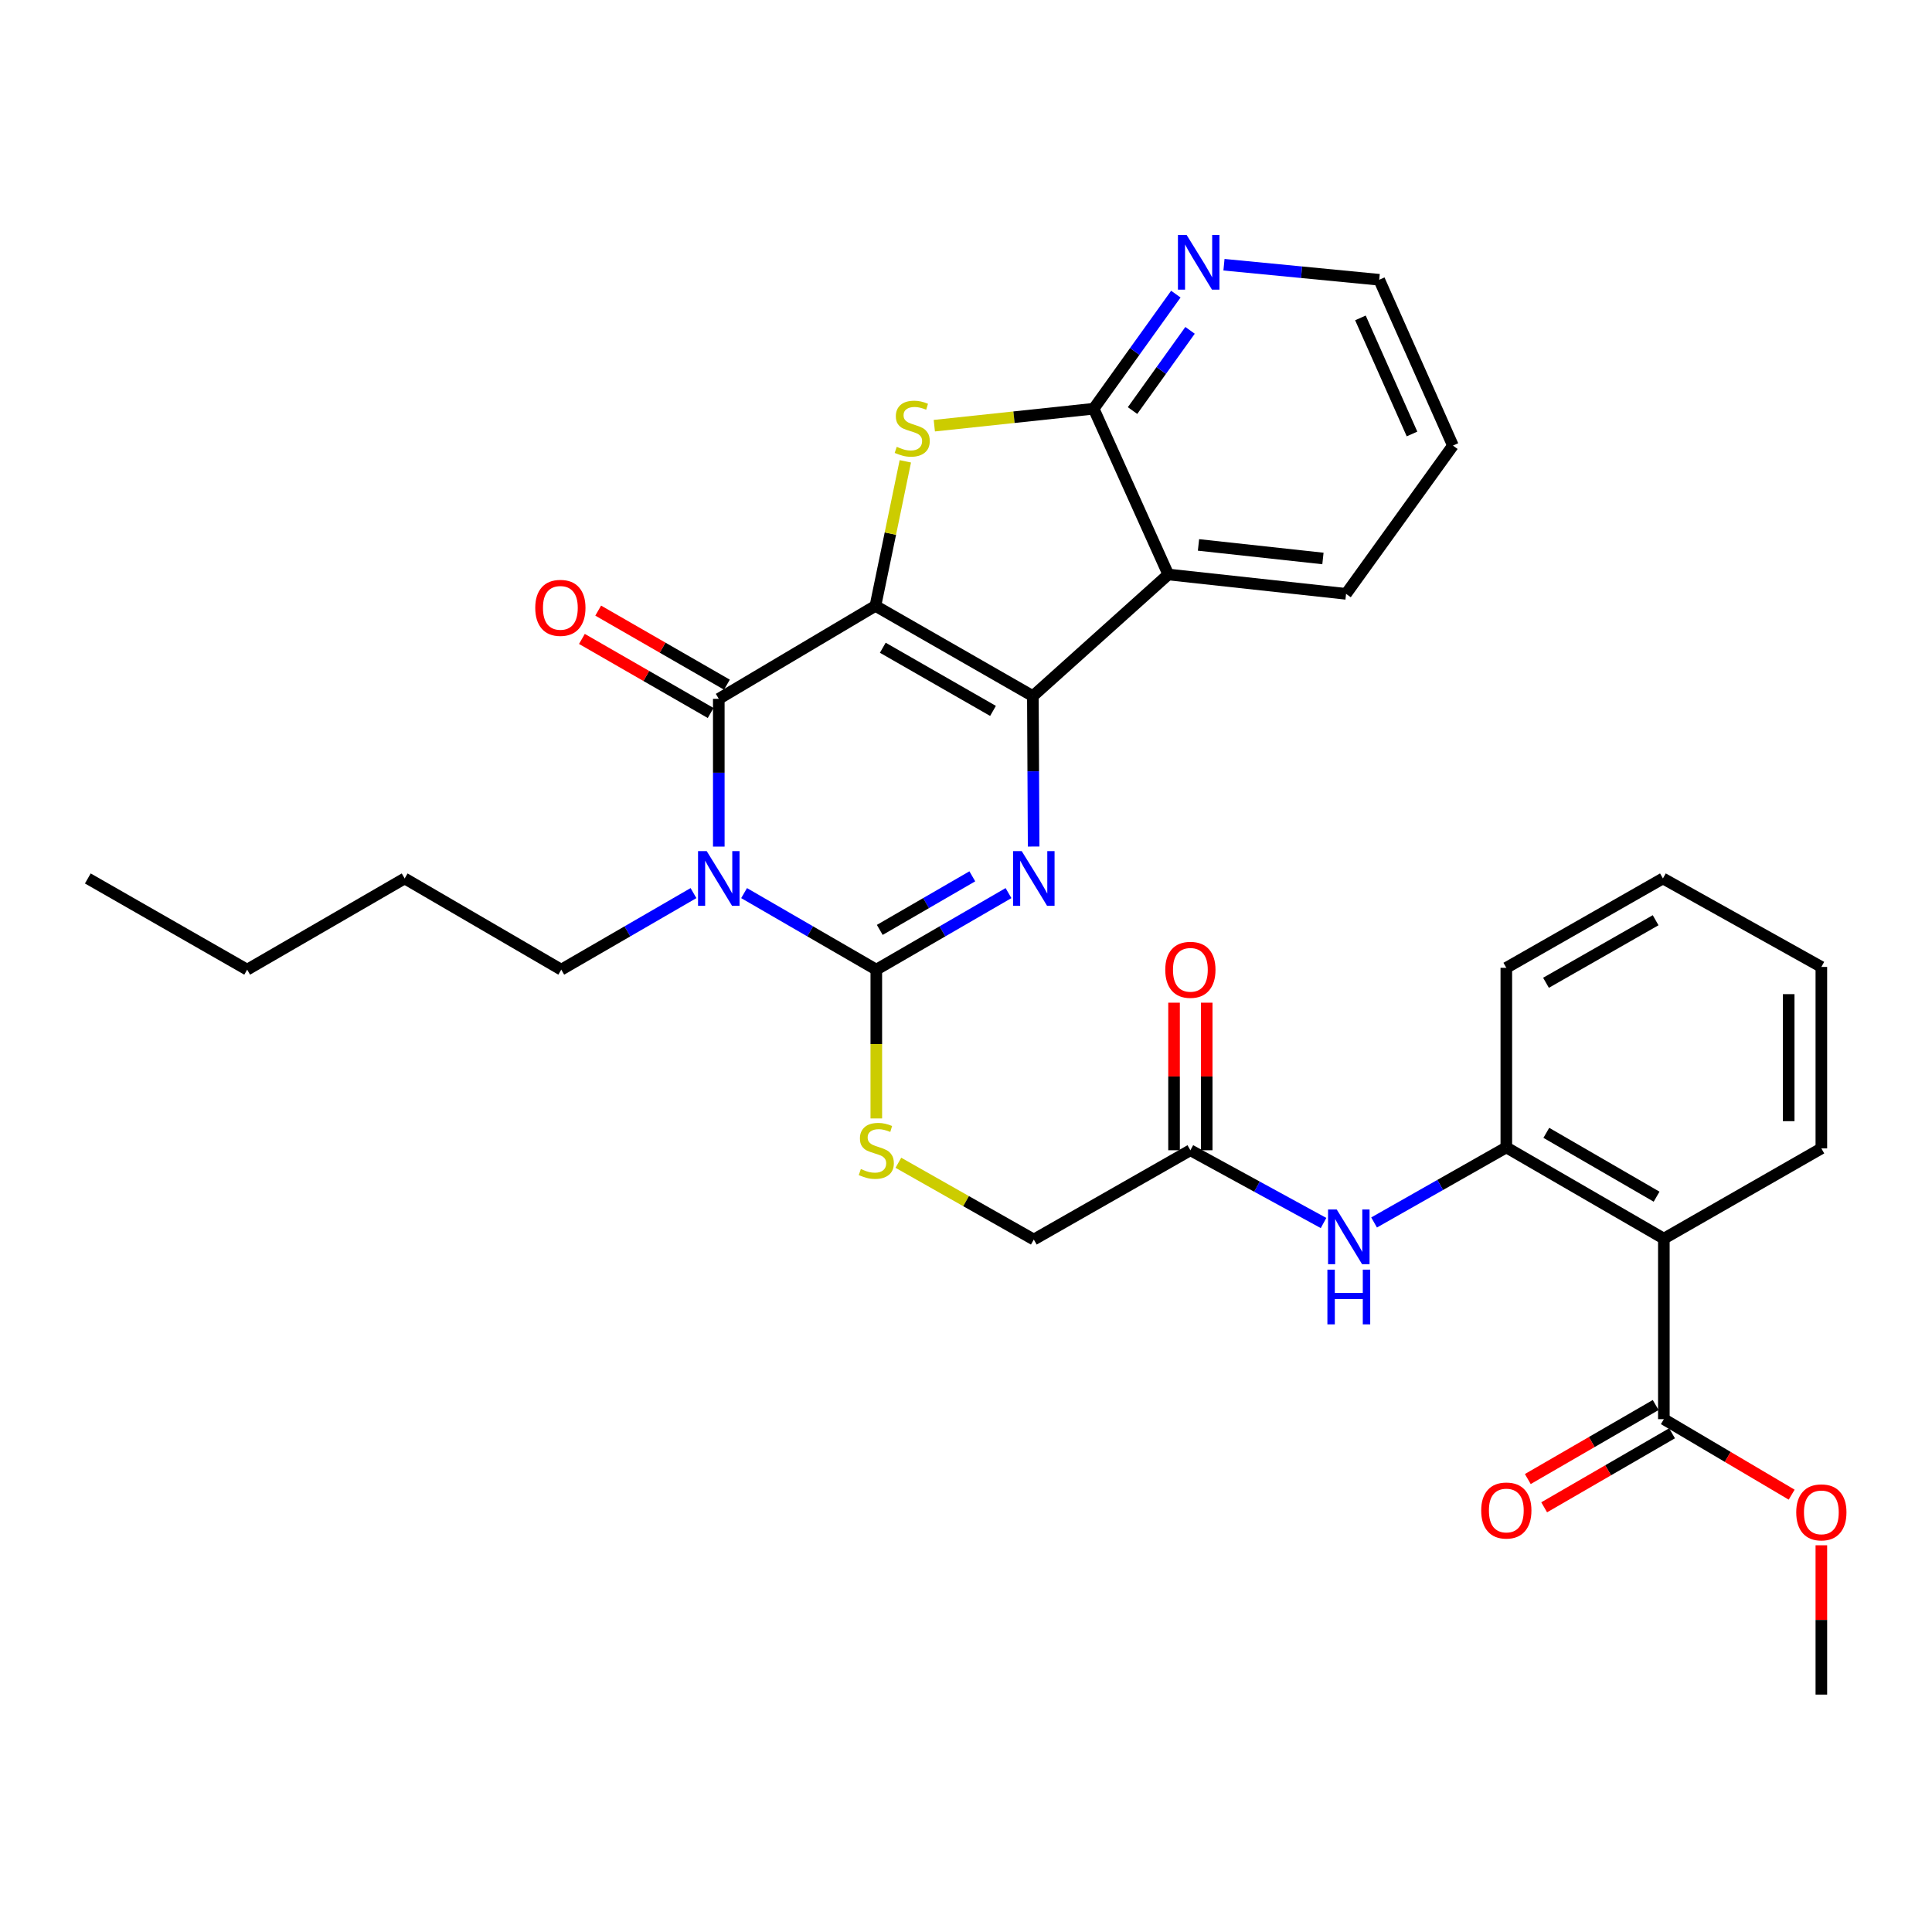 <?xml version='1.0' encoding='iso-8859-1'?>
<svg version='1.1' baseProfile='full'
              xmlns='http://www.w3.org/2000/svg'
                      xmlns:rdkit='http://www.rdkit.org/xml'
                      xmlns:xlink='http://www.w3.org/1999/xlink'
                  xml:space='preserve'
width='1000px' height='1000px' viewBox='0 0 1000 1000'>
<!-- END OF HEADER -->
<rect style='opacity:1.0;fill:#FFFFFF;stroke:none' width='1000' height='1000' x='0' y='0'> </rect>
<path class='bond-0' d='M 453.115,313.593 L 534.608,360.308' style='fill:none;fill-rule:evenodd;stroke:#000000;stroke-width:6px;stroke-linecap:butt;stroke-linejoin:miter;stroke-opacity:1' />
<path class='bond-0' d='M 456.932,335.267 L 513.977,367.967' style='fill:none;fill-rule:evenodd;stroke:#000000;stroke-width:6px;stroke-linecap:butt;stroke-linejoin:miter;stroke-opacity:1' />
<path class='bond-2' d='M 453.115,313.593 L 372.045,361.717' style='fill:none;fill-rule:evenodd;stroke:#000000;stroke-width:6px;stroke-linecap:butt;stroke-linejoin:miter;stroke-opacity:1' />
<path class='bond-5' d='M 453.115,313.593 L 460.856,276.188' style='fill:none;fill-rule:evenodd;stroke:#000000;stroke-width:6px;stroke-linecap:butt;stroke-linejoin:miter;stroke-opacity:1' />
<path class='bond-5' d='M 460.856,276.188 L 468.597,238.783' style='fill:none;fill-rule:evenodd;stroke:#CCCC00;stroke-width:6px;stroke-linecap:butt;stroke-linejoin:miter;stroke-opacity:1' />
<path class='bond-3' d='M 534.608,360.308 L 534.81,399.238' style='fill:none;fill-rule:evenodd;stroke:#000000;stroke-width:6px;stroke-linecap:butt;stroke-linejoin:miter;stroke-opacity:1' />
<path class='bond-3' d='M 534.81,399.238 L 535.011,438.167' style='fill:none;fill-rule:evenodd;stroke:#0000FF;stroke-width:6px;stroke-linecap:butt;stroke-linejoin:miter;stroke-opacity:1' />
<path class='bond-6' d='M 534.608,360.308 L 604.709,297.355' style='fill:none;fill-rule:evenodd;stroke:#000000;stroke-width:6px;stroke-linecap:butt;stroke-linejoin:miter;stroke-opacity:1' />
<path class='bond-1' d='M 372.045,438.202 L 372.045,399.96' style='fill:none;fill-rule:evenodd;stroke:#0000FF;stroke-width:6px;stroke-linecap:butt;stroke-linejoin:miter;stroke-opacity:1' />
<path class='bond-1' d='M 372.045,399.96 L 372.045,361.717' style='fill:none;fill-rule:evenodd;stroke:#000000;stroke-width:6px;stroke-linecap:butt;stroke-linejoin:miter;stroke-opacity:1' />
<path class='bond-4' d='M 385.141,462.268 L 419.358,482.079' style='fill:none;fill-rule:evenodd;stroke:#0000FF;stroke-width:6px;stroke-linecap:butt;stroke-linejoin:miter;stroke-opacity:1' />
<path class='bond-4' d='M 419.358,482.079 L 453.576,501.89' style='fill:none;fill-rule:evenodd;stroke:#000000;stroke-width:6px;stroke-linecap:butt;stroke-linejoin:miter;stroke-opacity:1' />
<path class='bond-18' d='M 358.95,462.267 L 324.728,482.079' style='fill:none;fill-rule:evenodd;stroke:#0000FF;stroke-width:6px;stroke-linecap:butt;stroke-linejoin:miter;stroke-opacity:1' />
<path class='bond-18' d='M 324.728,482.079 L 290.506,501.89' style='fill:none;fill-rule:evenodd;stroke:#000000;stroke-width:6px;stroke-linecap:butt;stroke-linejoin:miter;stroke-opacity:1' />
<path class='bond-15' d='M 376.26,354.39 L 342.943,335.223' style='fill:none;fill-rule:evenodd;stroke:#000000;stroke-width:6px;stroke-linecap:butt;stroke-linejoin:miter;stroke-opacity:1' />
<path class='bond-15' d='M 342.943,335.223 L 309.626,316.055' style='fill:none;fill-rule:evenodd;stroke:#FF0000;stroke-width:6px;stroke-linecap:butt;stroke-linejoin:miter;stroke-opacity:1' />
<path class='bond-15' d='M 367.83,369.044 L 334.513,349.876' style='fill:none;fill-rule:evenodd;stroke:#000000;stroke-width:6px;stroke-linecap:butt;stroke-linejoin:miter;stroke-opacity:1' />
<path class='bond-15' d='M 334.513,349.876 L 301.195,330.708' style='fill:none;fill-rule:evenodd;stroke:#FF0000;stroke-width:6px;stroke-linecap:butt;stroke-linejoin:miter;stroke-opacity:1' />
<path class='bond-33' d='M 522.002,462.269 L 487.789,482.079' style='fill:none;fill-rule:evenodd;stroke:#0000FF;stroke-width:6px;stroke-linecap:butt;stroke-linejoin:miter;stroke-opacity:1' />
<path class='bond-33' d='M 487.789,482.079 L 453.576,501.89' style='fill:none;fill-rule:evenodd;stroke:#000000;stroke-width:6px;stroke-linecap:butt;stroke-linejoin:miter;stroke-opacity:1' />
<path class='bond-33' d='M 503.267,453.582 L 479.317,467.45' style='fill:none;fill-rule:evenodd;stroke:#0000FF;stroke-width:6px;stroke-linecap:butt;stroke-linejoin:miter;stroke-opacity:1' />
<path class='bond-33' d='M 479.317,467.45 L 455.368,481.317' style='fill:none;fill-rule:evenodd;stroke:#000000;stroke-width:6px;stroke-linecap:butt;stroke-linejoin:miter;stroke-opacity:1' />
<path class='bond-11' d='M 453.576,501.89 L 453.576,540.4' style='fill:none;fill-rule:evenodd;stroke:#000000;stroke-width:6px;stroke-linecap:butt;stroke-linejoin:miter;stroke-opacity:1' />
<path class='bond-11' d='M 453.576,540.4 L 453.576,578.909' style='fill:none;fill-rule:evenodd;stroke:#CCCC00;stroke-width:6px;stroke-linecap:butt;stroke-linejoin:miter;stroke-opacity:1' />
<path class='bond-7' d='M 483.603,220.335 L 524.842,215.943' style='fill:none;fill-rule:evenodd;stroke:#CCCC00;stroke-width:6px;stroke-linecap:butt;stroke-linejoin:miter;stroke-opacity:1' />
<path class='bond-7' d='M 524.842,215.943 L 566.08,211.551' style='fill:none;fill-rule:evenodd;stroke:#000000;stroke-width:6px;stroke-linecap:butt;stroke-linejoin:miter;stroke-opacity:1' />
<path class='bond-21' d='M 604.709,297.355 L 696.72,307.376' style='fill:none;fill-rule:evenodd;stroke:#000000;stroke-width:6px;stroke-linecap:butt;stroke-linejoin:miter;stroke-opacity:1' />
<path class='bond-21' d='M 620.341,282.052 L 684.749,289.067' style='fill:none;fill-rule:evenodd;stroke:#000000;stroke-width:6px;stroke-linecap:butt;stroke-linejoin:miter;stroke-opacity:1' />
<path class='bond-32' d='M 604.709,297.355 L 566.08,211.551' style='fill:none;fill-rule:evenodd;stroke:#000000;stroke-width:6px;stroke-linecap:butt;stroke-linejoin:miter;stroke-opacity:1' />
<path class='bond-14' d='M 566.08,211.551 L 587.347,181.897' style='fill:none;fill-rule:evenodd;stroke:#000000;stroke-width:6px;stroke-linecap:butt;stroke-linejoin:miter;stroke-opacity:1' />
<path class='bond-14' d='M 587.347,181.897 L 608.613,152.242' style='fill:none;fill-rule:evenodd;stroke:#0000FF;stroke-width:6px;stroke-linecap:butt;stroke-linejoin:miter;stroke-opacity:1' />
<path class='bond-14' d='M 586.198,212.507 L 601.084,191.748' style='fill:none;fill-rule:evenodd;stroke:#000000;stroke-width:6px;stroke-linecap:butt;stroke-linejoin:miter;stroke-opacity:1' />
<path class='bond-14' d='M 601.084,191.748 L 615.971,170.99' style='fill:none;fill-rule:evenodd;stroke:#0000FF;stroke-width:6px;stroke-linecap:butt;stroke-linejoin:miter;stroke-opacity:1' />
<path class='bond-8' d='M 861.208,641.114 L 779.669,593.901' style='fill:none;fill-rule:evenodd;stroke:#000000;stroke-width:6px;stroke-linecap:butt;stroke-linejoin:miter;stroke-opacity:1' />
<path class='bond-8' d='M 857.448,619.402 L 800.37,586.353' style='fill:none;fill-rule:evenodd;stroke:#000000;stroke-width:6px;stroke-linecap:butt;stroke-linejoin:miter;stroke-opacity:1' />
<path class='bond-10' d='M 861.208,641.114 L 861.208,734.553' style='fill:none;fill-rule:evenodd;stroke:#000000;stroke-width:6px;stroke-linecap:butt;stroke-linejoin:miter;stroke-opacity:1' />
<path class='bond-22' d='M 861.208,641.114 L 942.729,594.408' style='fill:none;fill-rule:evenodd;stroke:#000000;stroke-width:6px;stroke-linecap:butt;stroke-linejoin:miter;stroke-opacity:1' />
<path class='bond-9' d='M 779.669,593.901 L 745.445,613.325' style='fill:none;fill-rule:evenodd;stroke:#000000;stroke-width:6px;stroke-linecap:butt;stroke-linejoin:miter;stroke-opacity:1' />
<path class='bond-9' d='M 745.445,613.325 L 711.222,632.749' style='fill:none;fill-rule:evenodd;stroke:#0000FF;stroke-width:6px;stroke-linecap:butt;stroke-linejoin:miter;stroke-opacity:1' />
<path class='bond-23' d='M 779.669,593.901 L 779.669,500.941' style='fill:none;fill-rule:evenodd;stroke:#000000;stroke-width:6px;stroke-linecap:butt;stroke-linejoin:miter;stroke-opacity:1' />
<path class='bond-16' d='M 856.974,727.238 L 823.881,746.395' style='fill:none;fill-rule:evenodd;stroke:#000000;stroke-width:6px;stroke-linecap:butt;stroke-linejoin:miter;stroke-opacity:1' />
<path class='bond-16' d='M 823.881,746.395 L 790.789,765.552' style='fill:none;fill-rule:evenodd;stroke:#FF0000;stroke-width:6px;stroke-linecap:butt;stroke-linejoin:miter;stroke-opacity:1' />
<path class='bond-16' d='M 865.443,741.868 L 832.351,761.025' style='fill:none;fill-rule:evenodd;stroke:#000000;stroke-width:6px;stroke-linecap:butt;stroke-linejoin:miter;stroke-opacity:1' />
<path class='bond-16' d='M 832.351,761.025 L 799.259,780.182' style='fill:none;fill-rule:evenodd;stroke:#FF0000;stroke-width:6px;stroke-linecap:butt;stroke-linejoin:miter;stroke-opacity:1' />
<path class='bond-20' d='M 861.208,734.553 L 894.285,754.094' style='fill:none;fill-rule:evenodd;stroke:#000000;stroke-width:6px;stroke-linecap:butt;stroke-linejoin:miter;stroke-opacity:1' />
<path class='bond-20' d='M 894.285,754.094 L 927.362,773.636' style='fill:none;fill-rule:evenodd;stroke:#FF0000;stroke-width:6px;stroke-linecap:butt;stroke-linejoin:miter;stroke-opacity:1' />
<path class='bond-19' d='M 464.998,601.842 L 500.047,621.713' style='fill:none;fill-rule:evenodd;stroke:#CCCC00;stroke-width:6px;stroke-linecap:butt;stroke-linejoin:miter;stroke-opacity:1' />
<path class='bond-19' d='M 500.047,621.713 L 535.097,641.583' style='fill:none;fill-rule:evenodd;stroke:#000000;stroke-width:6px;stroke-linecap:butt;stroke-linejoin:miter;stroke-opacity:1' />
<path class='bond-12' d='M 685.062,633.029 L 650.6,614.198' style='fill:none;fill-rule:evenodd;stroke:#0000FF;stroke-width:6px;stroke-linecap:butt;stroke-linejoin:miter;stroke-opacity:1' />
<path class='bond-12' d='M 650.6,614.198 L 616.138,595.366' style='fill:none;fill-rule:evenodd;stroke:#000000;stroke-width:6px;stroke-linecap:butt;stroke-linejoin:miter;stroke-opacity:1' />
<path class='bond-13' d='M 616.138,595.366 L 535.097,641.583' style='fill:none;fill-rule:evenodd;stroke:#000000;stroke-width:6px;stroke-linecap:butt;stroke-linejoin:miter;stroke-opacity:1' />
<path class='bond-17' d='M 624.591,595.366 L 624.591,557.176' style='fill:none;fill-rule:evenodd;stroke:#000000;stroke-width:6px;stroke-linecap:butt;stroke-linejoin:miter;stroke-opacity:1' />
<path class='bond-17' d='M 624.591,557.176 L 624.591,518.987' style='fill:none;fill-rule:evenodd;stroke:#FF0000;stroke-width:6px;stroke-linecap:butt;stroke-linejoin:miter;stroke-opacity:1' />
<path class='bond-17' d='M 607.686,595.366 L 607.686,557.176' style='fill:none;fill-rule:evenodd;stroke:#000000;stroke-width:6px;stroke-linecap:butt;stroke-linejoin:miter;stroke-opacity:1' />
<path class='bond-17' d='M 607.686,557.176 L 607.686,518.987' style='fill:none;fill-rule:evenodd;stroke:#FF0000;stroke-width:6px;stroke-linecap:butt;stroke-linejoin:miter;stroke-opacity:1' />
<path class='bond-24' d='M 633.527,137.018 L 673.703,140.911' style='fill:none;fill-rule:evenodd;stroke:#0000FF;stroke-width:6px;stroke-linecap:butt;stroke-linejoin:miter;stroke-opacity:1' />
<path class='bond-24' d='M 673.703,140.911 L 713.879,144.804' style='fill:none;fill-rule:evenodd;stroke:#000000;stroke-width:6px;stroke-linecap:butt;stroke-linejoin:miter;stroke-opacity:1' />
<path class='bond-26' d='M 290.506,501.89 L 209.454,454.686' style='fill:none;fill-rule:evenodd;stroke:#000000;stroke-width:6px;stroke-linecap:butt;stroke-linejoin:miter;stroke-opacity:1' />
<path class='bond-25' d='M 942.729,799.834 L 942.729,838.477' style='fill:none;fill-rule:evenodd;stroke:#FF0000;stroke-width:6px;stroke-linecap:butt;stroke-linejoin:miter;stroke-opacity:1' />
<path class='bond-25' d='M 942.729,838.477 L 942.729,877.121' style='fill:none;fill-rule:evenodd;stroke:#000000;stroke-width:6px;stroke-linecap:butt;stroke-linejoin:miter;stroke-opacity:1' />
<path class='bond-27' d='M 696.72,307.376 L 752.029,230.635' style='fill:none;fill-rule:evenodd;stroke:#000000;stroke-width:6px;stroke-linecap:butt;stroke-linejoin:miter;stroke-opacity:1' />
<path class='bond-35' d='M 942.729,594.408 L 942.729,500.481' style='fill:none;fill-rule:evenodd;stroke:#000000;stroke-width:6px;stroke-linecap:butt;stroke-linejoin:miter;stroke-opacity:1' />
<path class='bond-35' d='M 925.824,580.319 L 925.824,514.57' style='fill:none;fill-rule:evenodd;stroke:#000000;stroke-width:6px;stroke-linecap:butt;stroke-linejoin:miter;stroke-opacity:1' />
<path class='bond-30' d='M 779.669,500.941 L 860.729,454.686' style='fill:none;fill-rule:evenodd;stroke:#000000;stroke-width:6px;stroke-linecap:butt;stroke-linejoin:miter;stroke-opacity:1' />
<path class='bond-30' d='M 800.206,508.686 L 856.949,476.308' style='fill:none;fill-rule:evenodd;stroke:#000000;stroke-width:6px;stroke-linecap:butt;stroke-linejoin:miter;stroke-opacity:1' />
<path class='bond-34' d='M 713.879,144.804 L 752.029,230.635' style='fill:none;fill-rule:evenodd;stroke:#000000;stroke-width:6px;stroke-linecap:butt;stroke-linejoin:miter;stroke-opacity:1' />
<path class='bond-34' d='M 704.153,164.545 L 730.858,224.627' style='fill:none;fill-rule:evenodd;stroke:#000000;stroke-width:6px;stroke-linecap:butt;stroke-linejoin:miter;stroke-opacity:1' />
<path class='bond-28' d='M 209.454,454.686 L 127.933,501.89' style='fill:none;fill-rule:evenodd;stroke:#000000;stroke-width:6px;stroke-linecap:butt;stroke-linejoin:miter;stroke-opacity:1' />
<path class='bond-31' d='M 127.933,501.89 L 45.455,454.686' style='fill:none;fill-rule:evenodd;stroke:#000000;stroke-width:6px;stroke-linecap:butt;stroke-linejoin:miter;stroke-opacity:1' />
<path class='bond-29' d='M 942.729,500.481 L 860.729,454.686' style='fill:none;fill-rule:evenodd;stroke:#000000;stroke-width:6px;stroke-linecap:butt;stroke-linejoin:miter;stroke-opacity:1' />
<path  class='atom-2' d='M 365.785 440.526
L 375.065 455.526
Q 375.985 457.006, 377.465 459.686
Q 378.945 462.366, 379.025 462.526
L 379.025 440.526
L 382.785 440.526
L 382.785 468.846
L 378.905 468.846
L 368.945 452.446
Q 367.785 450.526, 366.545 448.326
Q 365.345 446.126, 364.985 445.446
L 364.985 468.846
L 361.305 468.846
L 361.305 440.526
L 365.785 440.526
' fill='#0000FF'/>
<path  class='atom-4' d='M 528.837 440.526
L 538.117 455.526
Q 539.037 457.006, 540.517 459.686
Q 541.997 462.366, 542.077 462.526
L 542.077 440.526
L 545.837 440.526
L 545.837 468.846
L 541.957 468.846
L 531.997 452.446
Q 530.837 450.526, 529.597 448.326
Q 528.397 446.126, 528.037 445.446
L 528.037 468.846
L 524.357 468.846
L 524.357 440.526
L 528.837 440.526
' fill='#0000FF'/>
<path  class='atom-6' d='M 464.162 231.274
Q 464.482 231.394, 465.802 231.954
Q 467.122 232.514, 468.562 232.874
Q 470.042 233.194, 471.482 233.194
Q 474.162 233.194, 475.722 231.914
Q 477.282 230.594, 477.282 228.314
Q 477.282 226.754, 476.482 225.794
Q 475.722 224.834, 474.522 224.314
Q 473.322 223.794, 471.322 223.194
Q 468.802 222.434, 467.282 221.714
Q 465.802 220.994, 464.722 219.474
Q 463.682 217.954, 463.682 215.394
Q 463.682 211.834, 466.082 209.634
Q 468.522 207.434, 473.322 207.434
Q 476.602 207.434, 480.322 208.994
L 479.402 212.074
Q 476.002 210.674, 473.442 210.674
Q 470.682 210.674, 469.162 211.834
Q 467.642 212.954, 467.682 214.914
Q 467.682 216.434, 468.442 217.354
Q 469.242 218.274, 470.362 218.794
Q 471.522 219.314, 473.442 219.914
Q 476.002 220.714, 477.522 221.514
Q 479.042 222.314, 480.122 223.954
Q 481.242 225.554, 481.242 228.314
Q 481.242 232.234, 478.602 234.354
Q 476.002 236.434, 471.642 236.434
Q 469.122 236.434, 467.202 235.874
Q 465.322 235.354, 463.082 234.434
L 464.162 231.274
' fill='#CCCC00'/>
<path  class='atom-12' d='M 445.576 605.086
Q 445.896 605.206, 447.216 605.766
Q 448.536 606.326, 449.976 606.686
Q 451.456 607.006, 452.896 607.006
Q 455.576 607.006, 457.136 605.726
Q 458.696 604.406, 458.696 602.126
Q 458.696 600.566, 457.896 599.606
Q 457.136 598.646, 455.936 598.126
Q 454.736 597.606, 452.736 597.006
Q 450.216 596.246, 448.696 595.526
Q 447.216 594.806, 446.136 593.286
Q 445.096 591.766, 445.096 589.206
Q 445.096 585.646, 447.496 583.446
Q 449.936 581.246, 454.736 581.246
Q 458.016 581.246, 461.736 582.806
L 460.816 585.886
Q 457.416 584.486, 454.856 584.486
Q 452.096 584.486, 450.576 585.646
Q 449.056 586.766, 449.096 588.726
Q 449.096 590.246, 449.856 591.166
Q 450.656 592.086, 451.776 592.606
Q 452.936 593.126, 454.856 593.726
Q 457.416 594.526, 458.936 595.326
Q 460.456 596.126, 461.536 597.766
Q 462.656 599.366, 462.656 602.126
Q 462.656 606.046, 460.016 608.166
Q 457.416 610.246, 453.056 610.246
Q 450.536 610.246, 448.616 609.686
Q 446.736 609.166, 444.496 608.246
L 445.576 605.086
' fill='#CCCC00'/>
<path  class='atom-13' d='M 691.878 626.015
L 701.158 641.015
Q 702.078 642.495, 703.558 645.175
Q 705.038 647.855, 705.118 648.015
L 705.118 626.015
L 708.878 626.015
L 708.878 654.335
L 704.998 654.335
L 695.038 637.935
Q 693.878 636.015, 692.638 633.815
Q 691.438 631.615, 691.078 630.935
L 691.078 654.335
L 687.398 654.335
L 687.398 626.015
L 691.878 626.015
' fill='#0000FF'/>
<path  class='atom-13' d='M 687.058 657.167
L 690.898 657.167
L 690.898 669.207
L 705.378 669.207
L 705.378 657.167
L 709.218 657.167
L 709.218 685.487
L 705.378 685.487
L 705.378 672.407
L 690.898 672.407
L 690.898 685.487
L 687.058 685.487
L 687.058 657.167
' fill='#0000FF'/>
<path  class='atom-15' d='M 614.18 121.59
L 623.46 136.59
Q 624.38 138.07, 625.86 140.75
Q 627.34 143.43, 627.42 143.59
L 627.42 121.59
L 631.18 121.59
L 631.18 149.91
L 627.3 149.91
L 617.34 133.51
Q 616.18 131.59, 614.94 129.39
Q 613.74 127.19, 613.38 126.51
L 613.38 149.91
L 609.7 149.91
L 609.7 121.59
L 614.18 121.59
' fill='#0000FF'/>
<path  class='atom-16' d='M 277.045 314.622
Q 277.045 307.822, 280.405 304.022
Q 283.765 300.222, 290.045 300.222
Q 296.325 300.222, 299.685 304.022
Q 303.045 307.822, 303.045 314.622
Q 303.045 321.502, 299.645 325.422
Q 296.245 329.302, 290.045 329.302
Q 283.805 329.302, 280.405 325.422
Q 277.045 321.542, 277.045 314.622
M 290.045 326.102
Q 294.365 326.102, 296.685 323.222
Q 299.045 320.302, 299.045 314.622
Q 299.045 309.062, 296.685 306.262
Q 294.365 303.422, 290.045 303.422
Q 285.725 303.422, 283.365 306.222
Q 281.045 309.022, 281.045 314.622
Q 281.045 320.342, 283.365 323.222
Q 285.725 326.102, 290.045 326.102
' fill='#FF0000'/>
<path  class='atom-17' d='M 766.669 781.836
Q 766.669 775.036, 770.029 771.236
Q 773.389 767.436, 779.669 767.436
Q 785.949 767.436, 789.309 771.236
Q 792.669 775.036, 792.669 781.836
Q 792.669 788.716, 789.269 792.636
Q 785.869 796.516, 779.669 796.516
Q 773.429 796.516, 770.029 792.636
Q 766.669 788.756, 766.669 781.836
M 779.669 793.316
Q 783.989 793.316, 786.309 790.436
Q 788.669 787.516, 788.669 781.836
Q 788.669 776.276, 786.309 773.476
Q 783.989 770.636, 779.669 770.636
Q 775.349 770.636, 772.989 773.436
Q 770.669 776.236, 770.669 781.836
Q 770.669 787.556, 772.989 790.436
Q 775.349 793.316, 779.669 793.316
' fill='#FF0000'/>
<path  class='atom-18' d='M 603.138 501.97
Q 603.138 495.17, 606.498 491.37
Q 609.858 487.57, 616.138 487.57
Q 622.418 487.57, 625.778 491.37
Q 629.138 495.17, 629.138 501.97
Q 629.138 508.85, 625.738 512.77
Q 622.338 516.65, 616.138 516.65
Q 609.898 516.65, 606.498 512.77
Q 603.138 508.89, 603.138 501.97
M 616.138 513.45
Q 620.458 513.45, 622.778 510.57
Q 625.138 507.65, 625.138 501.97
Q 625.138 496.41, 622.778 493.61
Q 620.458 490.77, 616.138 490.77
Q 611.818 490.77, 609.458 493.57
Q 607.138 496.37, 607.138 501.97
Q 607.138 507.69, 609.458 510.57
Q 611.818 513.45, 616.138 513.45
' fill='#FF0000'/>
<path  class='atom-21' d='M 929.729 782.794
Q 929.729 775.994, 933.089 772.194
Q 936.449 768.394, 942.729 768.394
Q 949.009 768.394, 952.369 772.194
Q 955.729 775.994, 955.729 782.794
Q 955.729 789.674, 952.329 793.594
Q 948.929 797.474, 942.729 797.474
Q 936.489 797.474, 933.089 793.594
Q 929.729 789.714, 929.729 782.794
M 942.729 794.274
Q 947.049 794.274, 949.369 791.394
Q 951.729 788.474, 951.729 782.794
Q 951.729 777.234, 949.369 774.434
Q 947.049 771.594, 942.729 771.594
Q 938.409 771.594, 936.049 774.394
Q 933.729 777.194, 933.729 782.794
Q 933.729 788.514, 936.049 791.394
Q 938.409 794.274, 942.729 794.274
' fill='#FF0000'/>
</svg>
